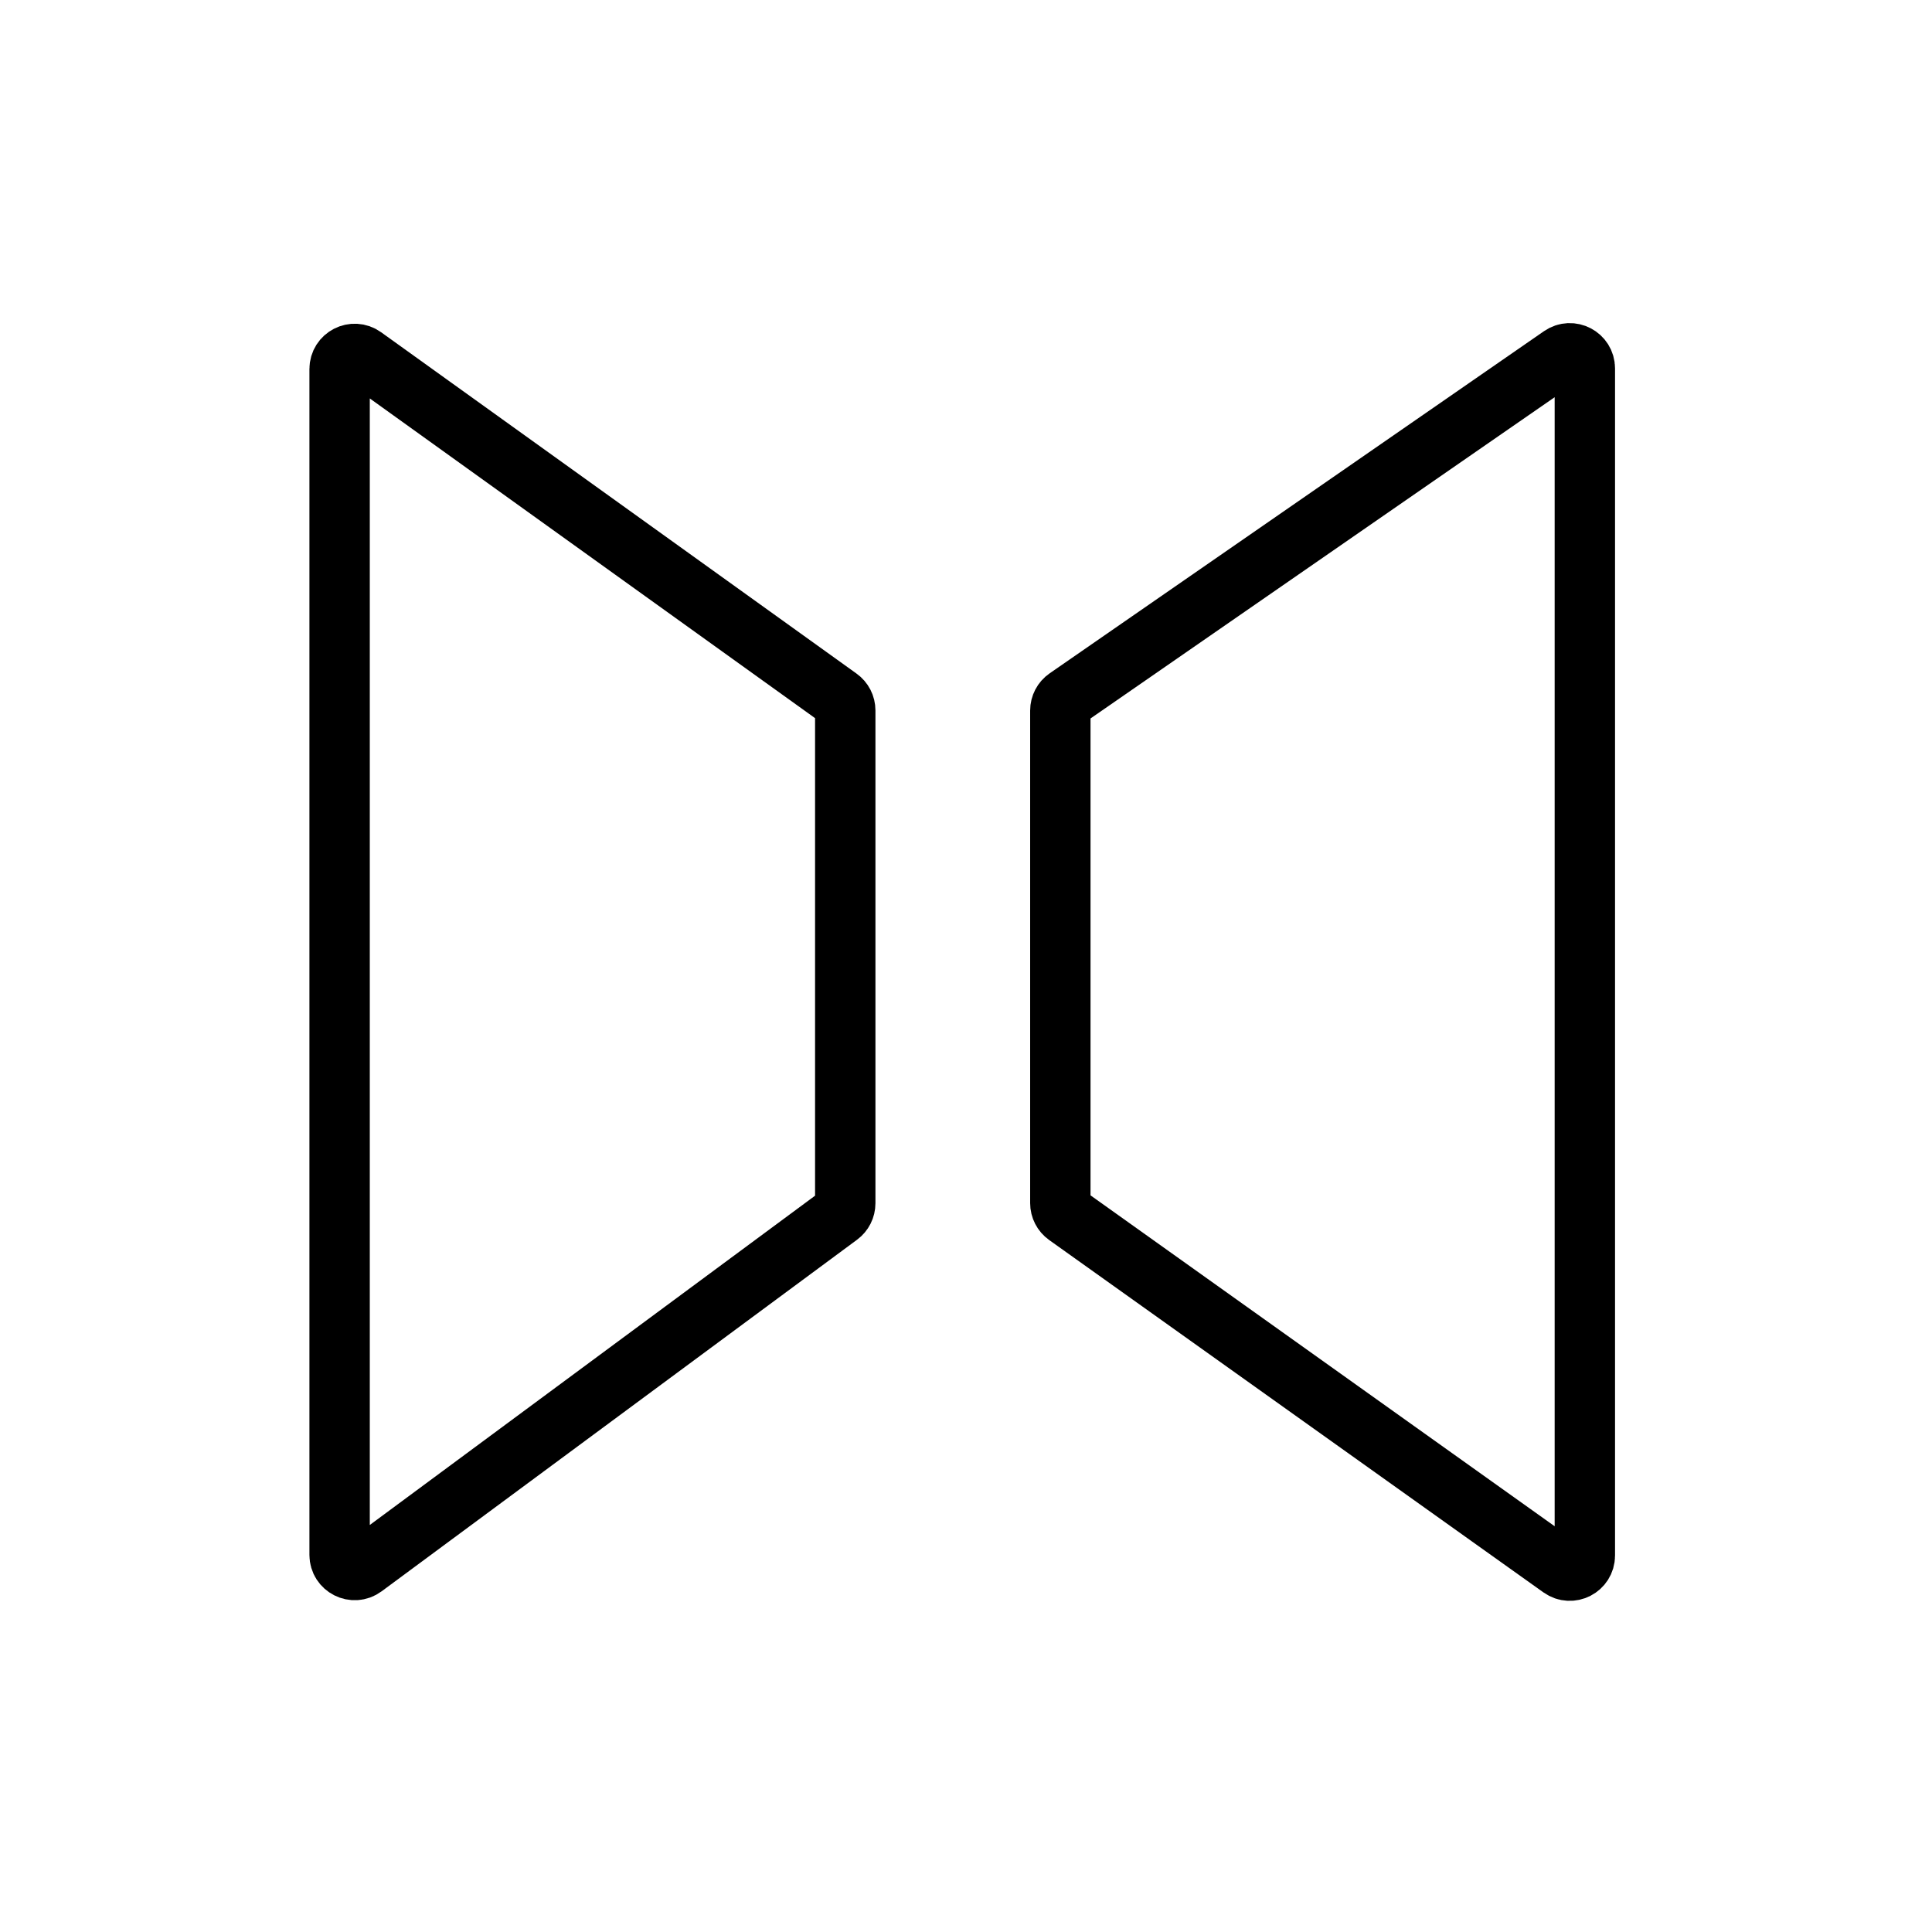 <svg width="512" height="512" viewBox="0 0 512 512" fill="none" xmlns="http://www.w3.org/2000/svg">
<path d="M90 412.067V97.796C90 94.538 93.686 92.647 96.333 94.547L222.333 185.013C223.379 185.764 224 186.974 224 188.262V318.887C224 320.155 223.398 321.349 222.378 322.103L96.378 415.283C93.738 417.236 90 415.351 90 412.067Z" stroke="black" stroke-width="16"/>
<path d="M420 97.633L420 412.236C420 415.488 416.326 417.381 413.678 415.493L282.678 322.1C281.625 321.349 281 320.136 281 318.843V188.306C281 186.993 281.644 185.764 282.723 185.017L413.723 94.344C416.376 92.508 420 94.407 420 97.633Z" stroke="black" stroke-width="16"/>
</svg>
